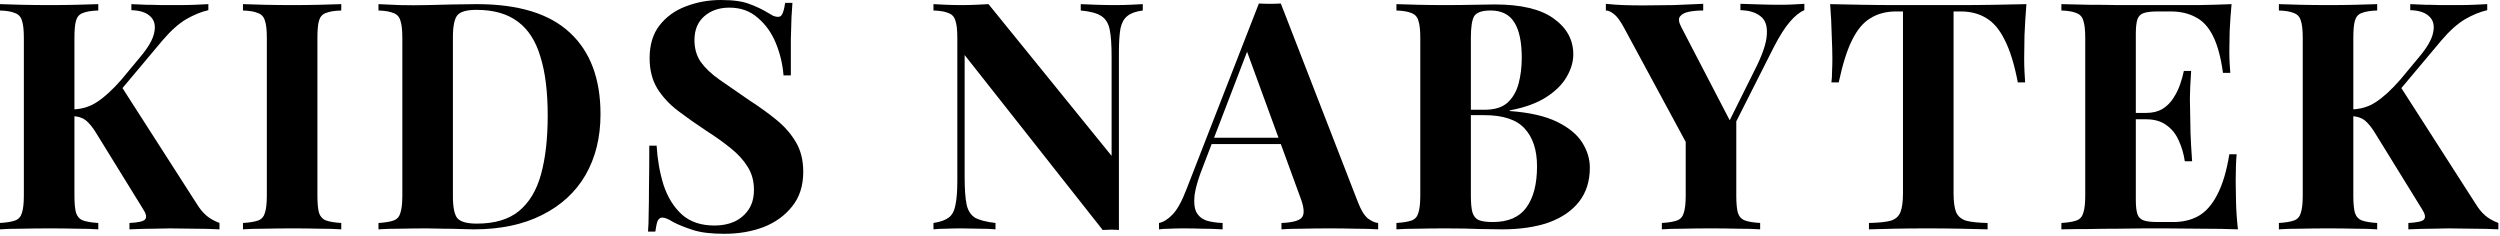 <?xml version="1.0" encoding="UTF-8"?>
<svg xmlns="http://www.w3.org/2000/svg" width="1006" height="95" viewBox="0 0 1006 95" fill="none">
  <path d="M1000.86 1.664V4.096C998.134 4.693 995.19 5.888 992.033 7.68C988.961 9.472 985.718 12.373 982.305 16.384L958.241 45.056L965.665 34.432L996.129 81.92C997.324 83.883 998.604 85.461 999.969 86.656C1001.33 87.851 1003.13 88.875 1005.34 89.728V92.288C1002.36 92.117 999.03 92.032 995.361 92.032C991.692 91.947 988.364 91.904 985.377 91.904C983.585 91.904 981.409 91.947 978.849 92.032C976.289 92.032 973.046 92.117 969.121 92.288V89.728C972.62 89.557 974.71 89.088 975.393 88.32C976.161 87.467 975.862 86.016 974.497 83.968L955.937 53.888C954.742 51.925 953.676 50.475 952.737 49.536C951.798 48.512 950.86 47.829 949.921 47.488C948.982 47.061 947.745 46.805 946.209 46.72V44.032C949.964 43.947 953.292 42.923 956.193 40.96C959.18 38.997 962.422 36.011 965.921 32L973.473 22.912C976.716 19.072 978.593 15.787 979.105 13.056C979.702 10.24 979.148 8.064 977.441 6.528C975.82 4.992 973.302 4.181 969.889 4.096V1.664C972.022 1.749 974.028 1.835 975.905 1.92C977.868 1.92 979.873 1.963 981.921 2.048C984.054 2.048 986.358 2.048 988.833 2.048C991.308 2.048 993.526 2.005 995.489 1.92C997.537 1.835 999.329 1.749 1000.86 1.664ZM956.577 1.664V4.224C953.846 4.309 951.756 4.651 950.305 5.248C948.94 5.76 948.044 6.784 947.617 8.32C947.19 9.771 946.977 12.075 946.977 15.232V78.72C946.977 81.792 947.19 84.096 947.617 85.632C948.129 87.168 949.068 88.192 950.433 88.704C951.798 89.216 953.846 89.557 956.577 89.728V92.288C954.273 92.117 951.372 92.032 947.873 92.032C944.374 91.947 940.833 91.904 937.249 91.904C933.153 91.904 929.27 91.947 925.601 92.032C922.017 92.032 919.158 92.117 917.025 92.288V89.728C919.756 89.557 921.804 89.216 923.169 88.704C924.534 88.192 925.43 87.168 925.857 85.632C926.369 84.096 926.625 81.792 926.625 78.72V15.232C926.625 12.075 926.369 9.771 925.857 8.32C925.43 6.784 924.492 5.76 923.041 5.248C921.676 4.651 919.67 4.309 917.025 4.224V1.664C919.158 1.749 922.017 1.835 925.601 1.92C929.27 2.005 933.153 2.048 937.249 2.048C940.833 2.048 944.374 2.005 947.873 1.92C951.372 1.835 954.273 1.749 956.577 1.664Z" fill="black"></path>
  <path d="M897.98 1.664C897.639 5.419 897.383 9.045 897.212 12.544C897.127 16.043 897.084 18.731 897.084 20.608C897.084 22.315 897.127 23.936 897.212 25.472C897.297 27.008 897.383 28.288 897.468 29.312H894.524C893.671 23.083 892.348 18.176 890.556 14.592C888.764 10.923 886.417 8.363 883.516 6.912C880.7 5.376 877.372 4.608 873.532 4.608H868.284C865.809 4.608 863.932 4.821 862.652 5.248C861.372 5.675 860.519 6.528 860.092 7.808C859.665 9.088 859.452 11.051 859.452 13.696V80.256C859.452 82.901 859.665 84.864 860.092 86.144C860.519 87.424 861.372 88.277 862.652 88.704C863.932 89.131 865.809 89.344 868.284 89.344H874.556C878.396 89.344 881.767 88.533 884.668 86.912C887.655 85.205 890.172 82.347 892.22 78.336C894.353 74.325 895.975 68.907 897.084 62.08H900.028C899.772 64.811 899.644 68.395 899.644 72.832C899.644 74.795 899.687 77.568 899.772 81.152C899.857 84.736 900.113 88.448 900.54 92.288C896.188 92.117 891.281 92.032 885.82 92.032C880.359 91.947 875.495 91.904 871.228 91.904C869.095 91.904 866.364 91.904 863.036 91.904C859.708 91.904 856.124 91.947 852.284 92.032C848.444 92.032 844.561 92.075 840.636 92.16C836.711 92.16 832.999 92.203 829.5 92.288V89.728C832.231 89.557 834.279 89.216 835.644 88.704C837.009 88.192 837.905 87.168 838.332 85.632C838.844 84.096 839.1 81.792 839.1 78.72V15.232C839.1 12.075 838.844 9.771 838.332 8.32C837.905 6.784 836.967 5.76 835.516 5.248C834.151 4.651 832.145 4.309 829.5 4.224V1.664C832.999 1.749 836.711 1.835 840.636 1.92C844.561 1.92 848.444 1.963 852.284 2.048C856.124 2.048 859.708 2.048 863.036 2.048C866.364 2.048 869.095 2.048 871.228 2.048C875.153 2.048 879.591 2.048 884.54 2.048C889.575 1.963 894.055 1.835 897.98 1.664ZM878.012 45.44C878.012 45.44 878.012 45.867 878.012 46.72C878.012 47.573 878.012 48 878.012 48H855.612C855.612 48 855.612 47.573 855.612 46.72C855.612 45.867 855.612 45.44 855.612 45.44H878.012ZM881.724 28.544C881.383 33.408 881.212 37.12 881.212 39.68C881.297 42.24 881.34 44.587 881.34 46.72C881.34 48.853 881.383 51.2 881.468 53.76C881.553 56.32 881.767 60.032 882.108 64.896H879.164C878.737 61.909 877.927 59.136 876.732 56.576C875.623 54.016 874.001 51.968 871.868 50.432C869.735 48.811 866.961 48 863.548 48V45.44C866.108 45.44 868.284 44.928 870.076 43.904C871.868 42.795 873.319 41.387 874.428 39.68C875.623 37.888 876.561 36.011 877.244 34.048C877.927 32.085 878.439 30.251 878.78 28.544H881.724Z" fill="black"></path>
  <path d="M815.424 1.664C815.082 6.016 814.826 10.197 814.656 14.208C814.57 18.219 814.528 21.291 814.528 23.424C814.528 25.301 814.57 27.093 814.656 28.8C814.741 30.507 814.826 31.957 814.912 33.152H811.968C810.602 25.984 808.853 20.309 806.72 16.128C804.672 11.947 802.197 9.003 799.296 7.296C796.394 5.504 792.981 4.608 789.056 4.608H786.112V77.696C786.112 81.109 786.453 83.669 787.136 85.376C787.904 87.083 789.269 88.235 791.232 88.832C793.194 89.344 796.053 89.643 799.808 89.728V92.288C797.162 92.203 793.621 92.117 789.184 92.032C784.832 91.947 780.266 91.904 775.488 91.904C770.794 91.904 766.357 91.947 762.176 92.032C757.994 92.117 754.624 92.203 752.064 92.288V89.728C755.904 89.643 758.805 89.344 760.768 88.832C762.73 88.235 764.053 87.083 764.736 85.376C765.418 83.669 765.76 81.109 765.76 77.696V4.608H762.944C759.018 4.608 755.605 5.504 752.704 7.296C749.802 9.003 747.328 11.947 745.28 16.128C743.232 20.224 741.44 25.899 739.904 33.152H736.96C737.13 31.957 737.216 30.507 737.216 28.8C737.301 27.093 737.344 25.301 737.344 23.424C737.344 21.291 737.258 18.219 737.088 14.208C737.002 10.197 736.789 6.016 736.448 1.664C740.373 1.749 744.64 1.835 749.248 1.92C753.941 2.005 758.634 2.048 763.328 2.048C768.021 2.048 772.245 2.048 776 2.048C779.84 2.048 784.064 2.048 788.672 2.048C793.365 2.048 798.058 2.005 802.752 1.92C807.445 1.835 811.669 1.749 815.424 1.664Z" fill="black"></path>
  <path d="M726.074 1.536V4.096C724.197 4.864 722.277 6.4 720.314 8.704C718.351 10.923 716.175 14.336 713.786 18.944L689.594 66.816H683.578L653.626 11.392C652.09 8.491 650.682 6.571 649.402 5.632C648.207 4.693 647.141 4.224 646.202 4.224V1.536C648.506 1.792 650.853 1.963 653.242 2.048C655.717 2.133 658.405 2.176 661.306 2.176C665.061 2.176 669.114 2.133 673.466 2.048C677.818 1.877 681.786 1.707 685.37 1.536V4.224C683.237 4.224 681.317 4.395 679.61 4.736C677.904 5.077 676.709 5.717 676.026 6.656C675.343 7.509 675.514 8.917 676.538 10.88L696.762 49.792L692.794 54.912L705.978 28.416C709.135 22.272 710.799 17.451 710.97 13.952C711.226 10.453 710.373 7.979 708.41 6.528C706.533 4.992 703.845 4.181 700.346 4.096V1.536C703.247 1.621 705.978 1.707 708.538 1.792C711.098 1.877 713.701 1.92 716.346 1.92C718.223 1.92 719.973 1.877 721.594 1.792C723.301 1.707 724.794 1.621 726.074 1.536ZM698.682 46.592V78.72C698.682 81.792 698.895 84.096 699.322 85.632C699.834 87.168 700.773 88.192 702.138 88.704C703.503 89.216 705.551 89.557 708.282 89.728V92.288C705.978 92.117 702.991 92.032 699.322 92.032C695.738 91.947 692.154 91.904 688.57 91.904C684.559 91.904 680.762 91.947 677.178 92.032C673.594 92.032 670.778 92.117 668.73 92.288V89.728C671.461 89.557 673.509 89.216 674.874 88.704C676.239 88.192 677.135 87.168 677.562 85.632C678.074 84.096 678.33 81.792 678.33 78.72V52.48L689.466 60.416L698.682 46.592Z" fill="black"></path>
  <path d="M561.925 1.664C564.143 1.749 567.045 1.835 570.629 1.92C574.213 2.005 577.797 2.048 581.381 2.048C585.477 2.048 589.445 2.005 593.285 1.92C597.125 1.835 599.855 1.792 601.477 1.792C612.058 1.792 619.951 3.669 625.157 7.424C630.447 11.179 633.093 16 633.093 21.888C633.093 24.875 632.197 27.904 630.405 30.976C628.613 34.048 625.84 36.779 622.085 39.168C618.33 41.557 613.466 43.307 607.493 44.416V44.672C615.514 45.269 621.871 46.72 626.565 49.024C631.258 51.328 634.629 54.101 636.677 57.344C638.725 60.587 639.749 63.957 639.749 67.456C639.749 72.832 638.341 77.355 635.525 81.024C632.709 84.693 628.655 87.509 623.365 89.472C618.074 91.349 611.76 92.288 604.421 92.288C602.373 92.288 599.429 92.245 595.589 92.16C591.749 91.989 587.098 91.904 581.637 91.904C577.882 91.904 574.213 91.947 570.629 92.032C567.045 92.032 564.143 92.117 561.925 92.288V89.728C564.655 89.557 566.703 89.216 568.069 88.704C569.434 88.192 570.33 87.168 570.757 85.632C571.269 84.096 571.525 81.792 571.525 78.72V15.232C571.525 12.075 571.269 9.771 570.757 8.32C570.33 6.784 569.391 5.76 567.941 5.248C566.575 4.651 564.57 4.309 561.925 4.224V1.664ZM599.813 4.224C596.485 4.224 594.309 4.949 593.285 6.4C592.346 7.851 591.877 10.795 591.877 15.232V78.72C591.877 81.707 592.09 83.968 592.517 85.504C593.029 87.04 593.882 88.064 595.077 88.576C596.357 89.088 598.234 89.344 600.709 89.344C606.853 89.344 611.333 87.424 614.149 83.584C617.05 79.659 618.501 74.112 618.501 66.944C618.501 60.373 616.837 55.296 613.509 51.712C610.266 48.128 604.847 46.336 597.253 46.336H586.373C586.373 46.336 586.373 45.995 586.373 45.312C586.373 44.544 586.373 44.16 586.373 44.16H597.381C601.391 44.16 604.463 43.221 606.597 41.344C608.73 39.381 610.224 36.821 611.077 33.664C611.93 30.421 612.357 26.965 612.357 23.296C612.357 16.981 611.376 12.245 609.413 9.088C607.45 5.845 604.25 4.224 599.813 4.224Z" fill="black"></path>
  <path d="M515.402 1.408L546.506 81.536C547.701 84.608 549.023 86.741 550.474 87.936C552.01 89.045 553.375 89.643 554.57 89.728V92.288C552.01 92.117 548.981 92.032 545.482 92.032C542.069 91.947 538.613 91.904 535.114 91.904C531.189 91.904 527.477 91.947 523.978 92.032C520.479 92.032 517.706 92.117 515.658 92.288V89.728C520.01 89.557 522.741 88.832 523.85 87.552C525.045 86.187 524.789 83.328 523.082 78.976L501.322 19.456L503.626 16.128L484.17 66.816C482.293 71.509 481.141 75.349 480.714 78.336C480.373 81.323 480.586 83.627 481.354 85.248C482.207 86.869 483.53 88.021 485.322 88.704C487.199 89.301 489.418 89.643 491.978 89.728V92.288C489.162 92.117 486.474 92.032 483.914 92.032C481.354 91.947 478.751 91.904 476.106 91.904C474.229 91.904 472.437 91.947 470.73 92.032C469.109 92.032 467.658 92.117 466.378 92.288V89.728C468.17 89.387 470.005 88.235 471.882 86.272C473.759 84.309 475.594 80.981 477.386 76.288L506.57 1.408C507.935 1.493 509.386 1.536 510.922 1.536C512.543 1.536 514.037 1.493 515.402 1.408ZM524.362 55.424V57.984H486.218L487.498 55.424H524.362Z" fill="black"></path>
  <path d="M459.852 1.664V4.224C457.121 4.565 455.073 5.291 453.708 6.4C452.343 7.424 451.404 9.088 450.892 11.392C450.465 13.696 450.252 16.939 450.252 21.12V92.544C449.228 92.459 448.161 92.416 447.052 92.416C446.028 92.416 444.919 92.459 443.724 92.544L388.172 22.144V71.296C388.172 75.989 388.428 79.616 388.94 82.176C389.452 84.651 390.561 86.443 392.268 87.552C394.06 88.576 396.833 89.301 400.588 89.728V92.288C398.967 92.117 396.833 92.032 394.188 92.032C391.543 91.947 389.068 91.904 386.764 91.904C384.801 91.904 382.796 91.947 380.748 92.032C378.7 92.032 376.993 92.117 375.628 92.288V89.728C378.359 89.301 380.407 88.576 381.772 87.552C383.137 86.528 384.033 84.864 384.46 82.56C384.972 80.171 385.228 76.928 385.228 72.832V15.232C385.228 12.075 384.972 9.771 384.46 8.32C384.033 6.784 383.095 5.76 381.644 5.248C380.279 4.651 378.273 4.309 375.628 4.224V1.664C376.993 1.749 378.7 1.835 380.748 1.92C382.796 2.005 384.801 2.048 386.764 2.048C388.812 2.048 390.775 2.005 392.652 1.92C394.529 1.835 396.236 1.749 397.772 1.664L447.308 62.72V22.656C447.308 17.963 447.052 14.379 446.54 11.904C446.028 9.344 444.876 7.509 443.084 6.4C441.377 5.291 438.647 4.565 434.892 4.224V1.664C436.513 1.749 438.647 1.835 441.292 1.92C443.937 2.005 446.412 2.048 448.716 2.048C450.764 2.048 452.769 2.005 454.732 1.92C456.78 1.835 458.487 1.749 459.852 1.664Z" fill="black"></path>
  <path d="M290.075 0C295.11 0 298.993 0.555 301.723 1.664C304.454 2.688 306.801 3.797 308.763 4.992C309.787 5.589 310.598 6.059 311.195 6.4C311.878 6.656 312.518 6.784 313.115 6.784C313.969 6.784 314.566 6.315 314.907 5.376C315.334 4.437 315.675 3.029 315.931 1.152H318.875C318.79 2.773 318.662 4.736 318.491 7.04C318.406 9.259 318.321 12.203 318.235 15.872C318.235 19.541 318.235 24.363 318.235 30.336H315.291C314.95 25.899 313.926 21.589 312.219 17.408C310.513 13.227 308.081 9.813 304.923 7.168C301.851 4.437 298.054 3.072 293.531 3.072C289.435 3.072 286.065 4.224 283.419 6.528C280.774 8.832 279.451 12.032 279.451 16.128C279.451 19.541 280.305 22.485 282.011 24.96C283.718 27.349 286.193 29.696 289.435 32C292.763 34.304 296.774 37.077 301.467 40.32C305.563 42.965 309.233 45.611 312.475 48.256C315.718 50.901 318.321 53.888 320.283 57.216C322.246 60.544 323.227 64.512 323.227 69.12C323.227 74.752 321.734 79.403 318.747 83.072C315.846 86.741 312.006 89.515 307.227 91.392C302.449 93.184 297.201 94.08 291.483 94.08C286.193 94.08 281.969 93.568 278.811 92.544C275.654 91.52 273.009 90.453 270.875 89.344C268.998 88.149 267.547 87.552 266.523 87.552C265.67 87.552 265.03 88.021 264.603 88.96C264.262 89.899 263.963 91.307 263.707 93.184H260.763C260.934 91.136 261.019 88.747 261.019 86.016C261.104 83.285 261.147 79.744 261.147 75.392C261.233 70.955 261.275 65.365 261.275 58.624H264.219C264.561 64.256 265.499 69.547 267.035 74.496C268.657 79.36 271.089 83.285 274.331 86.272C277.659 89.259 282.054 90.752 287.515 90.752C290.502 90.752 293.147 90.24 295.451 89.216C297.841 88.107 299.761 86.485 301.211 84.352C302.662 82.219 303.387 79.573 303.387 76.416C303.387 72.832 302.534 69.717 300.827 67.072C299.206 64.427 296.945 61.952 294.043 59.648C291.227 57.344 287.942 54.997 284.187 52.608C280.176 49.963 276.422 47.317 272.923 44.672C269.425 42.027 266.609 38.997 264.475 35.584C262.427 32.171 261.403 28.117 261.403 23.424C261.403 18.048 262.726 13.653 265.371 10.24C268.102 6.741 271.643 4.181 275.995 2.56C280.433 0.853 285.126 0 290.075 0Z" fill="black"></path>
  <path d="M191.852 1.664C208.662 1.664 221.164 5.504 229.356 13.184C237.548 20.779 241.644 31.701 241.644 45.952C241.644 55.253 239.638 63.403 235.628 70.4C231.617 77.312 225.772 82.688 218.092 86.528C210.497 90.368 201.366 92.288 190.7 92.288C189.334 92.288 187.542 92.245 185.324 92.16C183.105 92.075 180.801 92.032 178.412 92.032C176.022 91.947 173.889 91.904 172.012 91.904C168.257 91.904 164.545 91.947 160.876 92.032C157.292 92.032 154.433 92.117 152.3 92.288V89.728C155.03 89.557 157.078 89.216 158.444 88.704C159.809 88.192 160.705 87.168 161.132 85.632C161.644 84.096 161.9 81.792 161.9 78.72V15.232C161.9 12.075 161.644 9.771 161.132 8.32C160.705 6.784 159.766 5.76 158.316 5.248C156.95 4.651 154.945 4.309 152.3 4.224V1.664C154.433 1.749 157.292 1.877 160.876 2.048C164.545 2.133 168.172 2.133 171.756 2.048C174.828 1.963 178.284 1.877 182.124 1.792C186.049 1.707 189.292 1.664 191.852 1.664ZM191.724 3.968C187.798 3.968 185.238 4.693 184.044 6.144C182.849 7.595 182.252 10.539 182.252 14.976V78.976C182.252 83.413 182.849 86.357 184.044 87.808C185.324 89.259 187.926 89.984 191.852 89.984C199.02 89.984 204.652 88.32 208.748 84.992C212.929 81.579 215.916 76.629 217.708 70.144C219.5 63.659 220.396 55.765 220.396 46.464C220.396 36.907 219.414 29.013 217.452 22.784C215.574 16.469 212.545 11.776 208.364 8.704C204.182 5.547 198.636 3.968 191.724 3.968Z" fill="black"></path>
  <path d="M137.327 1.664V4.224C134.596 4.309 132.506 4.651 131.055 5.248C129.69 5.76 128.794 6.784 128.367 8.32C127.94 9.771 127.727 12.075 127.727 15.232V78.72C127.727 81.792 127.94 84.096 128.367 85.632C128.879 87.168 129.818 88.192 131.183 88.704C132.548 89.216 134.596 89.557 137.327 89.728V92.288C135.023 92.117 132.122 92.032 128.623 92.032C125.124 91.947 121.583 91.904 117.999 91.904C113.818 91.904 109.935 91.947 106.351 92.032C102.852 92.032 99.994 92.117 97.775 92.288V89.728C100.506 89.557 102.554 89.216 103.919 88.704C105.284 88.192 106.18 87.168 106.607 85.632C107.119 84.096 107.375 81.792 107.375 78.72V15.232C107.375 12.075 107.119 9.771 106.607 8.32C106.18 6.784 105.242 5.76 103.791 5.248C102.426 4.651 100.42 4.309 97.775 4.224V1.664C99.994 1.749 102.852 1.835 106.351 1.92C109.935 2.005 113.818 2.048 117.999 2.048C121.583 2.048 125.124 2.005 128.623 1.92C132.122 1.835 135.023 1.749 137.327 1.664Z" fill="black"></path>
  <path d="M83.84 1.664V4.096C81.109 4.693 78.165 5.888 75.008 7.68C71.936 9.472 68.693 12.373 65.28 16.384L41.216 45.056L48.64 34.432L79.104 81.92C80.299 83.883 81.579 85.461 82.944 86.656C84.309 87.851 86.101 88.875 88.32 89.728V92.288C85.333 92.117 82.005 92.032 78.336 92.032C74.667 91.947 71.339 91.904 68.352 91.904C66.56 91.904 64.384 91.947 61.824 92.032C59.264 92.032 56.021 92.117 52.096 92.288V89.728C55.595 89.557 57.685 89.088 58.368 88.32C59.136 87.467 58.837 86.016 57.472 83.968L38.912 53.888C37.717 51.925 36.651 50.475 35.712 49.536C34.773 48.512 33.835 47.829 32.896 47.488C31.957 47.061 30.72 46.805 29.184 46.72V44.032C32.939 43.947 36.267 42.923 39.168 40.96C42.155 38.997 45.397 36.011 48.896 32L56.448 22.912C59.691 19.072 61.568 15.787 62.08 13.056C62.677 10.24 62.123 8.064 60.416 6.528C58.795 4.992 56.277 4.181 52.864 4.096V1.664C54.997 1.749 57.003 1.835 58.88 1.92C60.843 1.92 62.848 1.963 64.896 2.048C67.029 2.048 69.333 2.048 71.808 2.048C74.283 2.048 76.501 2.005 78.464 1.92C80.512 1.835 82.304 1.749 83.84 1.664ZM39.552 1.664V4.224C36.821 4.309 34.731 4.651 33.28 5.248C31.915 5.76 31.019 6.784 30.592 8.32C30.165 9.771 29.952 12.075 29.952 15.232V78.72C29.952 81.792 30.165 84.096 30.592 85.632C31.104 87.168 32.043 88.192 33.408 88.704C34.773 89.216 36.821 89.557 39.552 89.728V92.288C37.248 92.117 34.347 92.032 30.848 92.032C27.349 91.947 23.808 91.904 20.224 91.904C16.128 91.904 12.245 91.947 8.576 92.032C4.992 92.032 2.133 92.117 0 92.288V89.728C2.731 89.557 4.779 89.216 6.144 88.704C7.509 88.192 8.405 87.168 8.832 85.632C9.344 84.096 9.6 81.792 9.6 78.72V15.232C9.6 12.075 9.344 9.771 8.832 8.32C8.405 6.784 7.467 5.76 6.016 5.248C4.651 4.651 2.645 4.309 0 4.224V1.664C2.133 1.749 4.992 1.835 8.576 1.92C12.245 2.005 16.128 2.048 20.224 2.048C23.808 2.048 27.349 2.005 30.848 1.92C34.347 1.835 37.248 1.749 39.552 1.664Z" fill="black"></path>
</svg>
